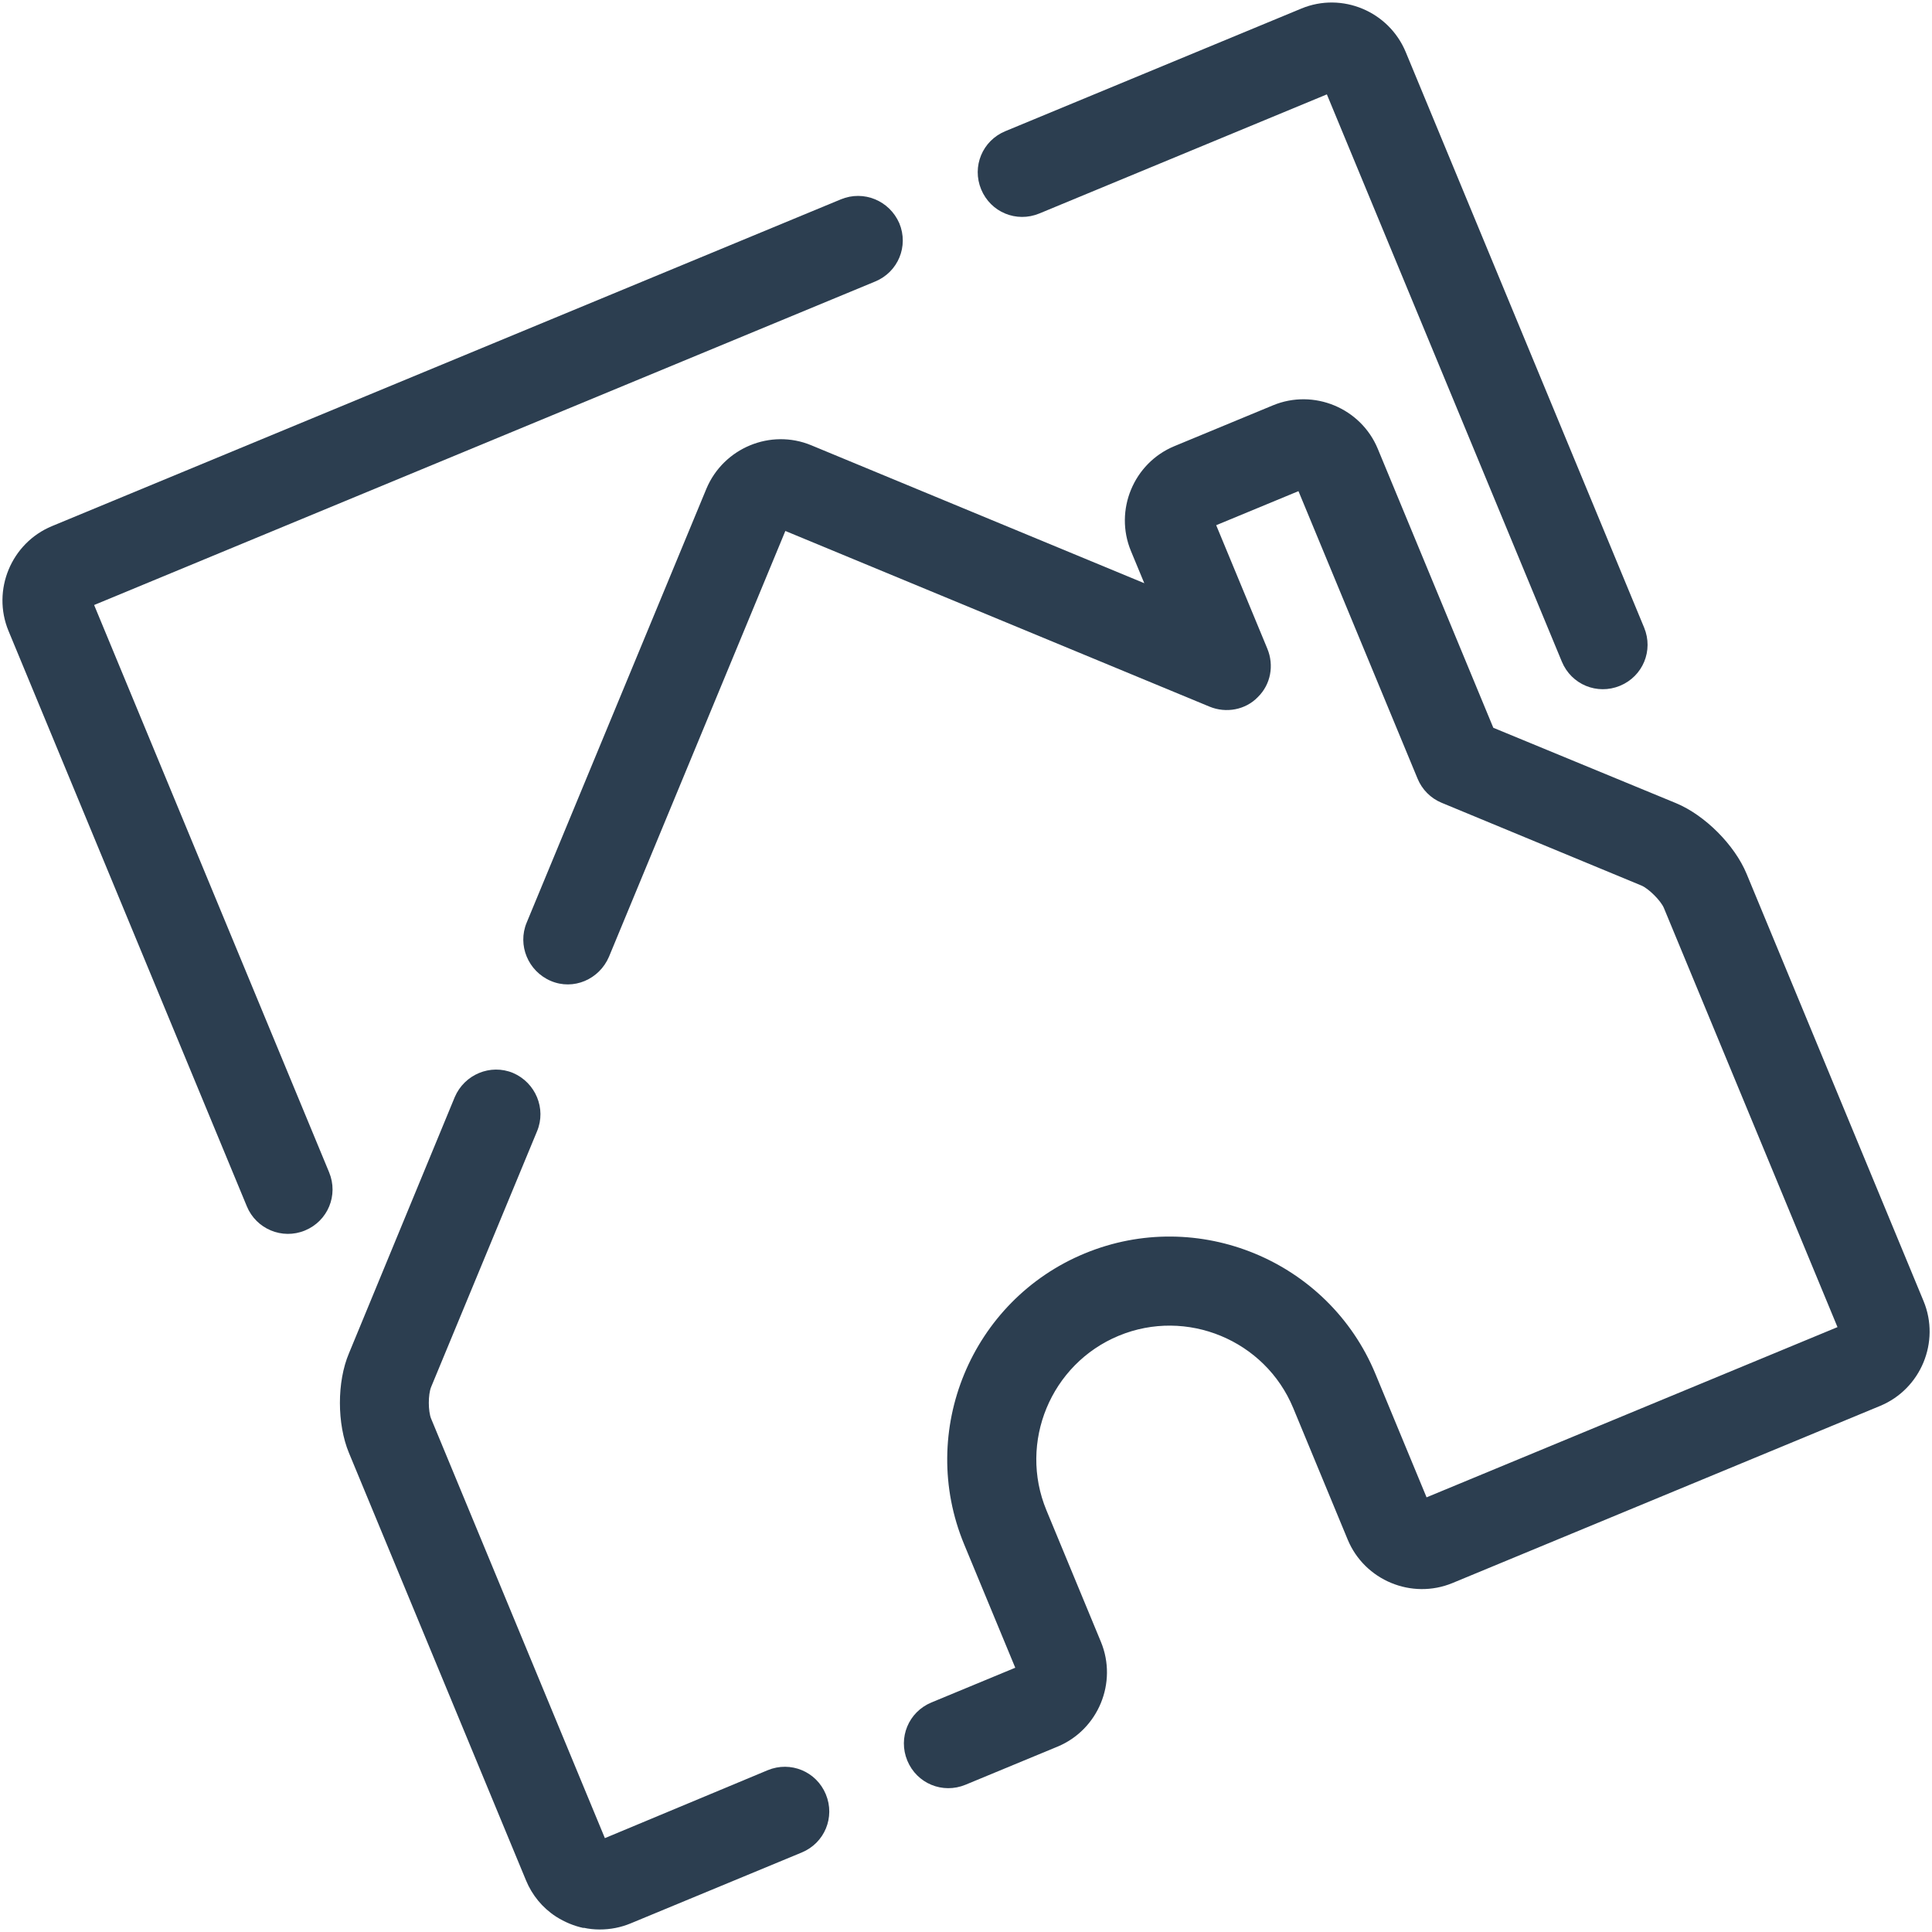 <?xml version="1.0" encoding="utf-8"?>
<!-- Generator: Adobe Illustrator 22.0.1, SVG Export Plug-In . SVG Version: 6.00 Build 0)  -->
<svg version="1.1" id="Calque_1" xmlns="http://www.w3.org/2000/svg" xmlns:xlink="http://www.w3.org/1999/xlink" x="0px" y="0px"
	 viewBox="0 0 46 46" style="enable-background:new 0 0 46 46;" xml:space="preserve">
<style type="text/css">
	.st0{fill:#2c3e50;}
	.st1{fill:#2c3e50;}
	.st2{fill:#2c3e50;}
	.st3{fill:#2c3e50;}
	.st4{fill:#2c3e50;}
</style>
<g>
	<polygon class="st0" points="13.905,45.909 13.905,45.909 13.901,45.9 	"/>
	<path class="st1" d="M7.262,29.297c0.545-0.226,0.799-0.84,0.574-1.385L2.241,14.405l18.598-7.703
		c0.545-0.226,0.799-0.84,0.574-1.385c-0.235-0.541-0.849-0.796-1.394-0.57l-18.782,7.78c-0.97,0.402-1.436,1.525-1.034,2.496
		l5.675,13.701C6.099,29.259,6.717,29.523,7.262,29.297z"/>
	<path class="st2" d="M30.984,0.204l-7.049,2.92c-0.545,0.226-0.799,0.84-0.574,1.385c0.226,0.545,0.84,0.799,1.385,0.574
		l6.846-2.836l5.595,13.507c0.226,0.545,0.84,0.799,1.385,0.574c0.545-0.226,0.799-0.84,0.574-1.385L33.471,1.242
		C33.069,0.271,31.954-0.198,30.984,0.204z"/>
	<path class="st3" d="M10.266,33.021l2.522-6.089c0.222-0.536-0.035-1.155-0.574-1.386c-0.536-0.222-1.155,0.035-1.386,0.574
		L8.31,32.218c-0.291,0.683-0.286,1.688-0.003,2.372l4.217,10.181c0.145,0.351,0.389,0.651,0.714,0.862
		c0.206,0.131,0.428,0.223,0.653,0.271l0.009-0.004l0,0c0.119,0.026,0.244,0.04,0.374,0.04c0.26,0.001,0.51-0.049,0.741-0.145
		l4.074-1.688c0.545-0.226,0.799-0.84,0.574-1.385c-0.226-0.545-0.84-0.799-1.385-0.574l-3.876,1.617l-4.137-9.987
		C10.193,33.603,10.19,33.204,10.266,33.021z"/>
	<path class="st4" d="M35.555,17.328l-2.751-6.643c-0.402-0.97-1.525-1.436-2.496-1.034l-2.347,0.972
		c-0.97,0.402-1.436,1.525-1.034,2.496l0.318,0.767l-7.931-3.285c-0.967-0.4-2.085,0.063-2.494,1.033l-4.281,10.335
		c-0.222,0.536,0.035,1.155,0.574,1.386c0.54,0.231,1.155-0.035,1.386-0.574l4.2-10.139l10.1,4.183
		c0.392,0.162,0.855,0.079,1.15-0.228c0.308-0.301,0.39-0.757,0.225-1.154l-1.217-2.938l1.959-0.811l2.836,6.846
		c0.107,0.259,0.312,0.466,0.573,0.574l4.756,1.97c0.17,0.07,0.463,0.36,0.536,0.536l4.133,9.978l-9.784,4.053l-1.217-2.938
		c-1.117-2.698-4.227-3.986-6.925-2.868c-2.698,1.117-3.986,4.227-2.868,6.925l1.217,2.938l-1.996,0.827
		c-0.545,0.226-0.799,0.84-0.574,1.385c0.226,0.545,0.84,0.799,1.385,0.574l2.19-0.907c0.97-0.402,1.436-1.525,1.034-2.496
		l-1.297-3.132c-0.67-1.617,0.104-3.485,1.721-4.155s3.485,0.104,4.155,1.721l1.297,3.132c0.402,0.97,1.525,1.436,2.496,1.034
		l10.181-4.217c0.97-0.402,1.436-1.525,1.034-2.496l-4.213-10.172c-0.283-0.684-0.99-1.397-1.683-1.684L35.555,17.328z"/>
</g>
</svg>
